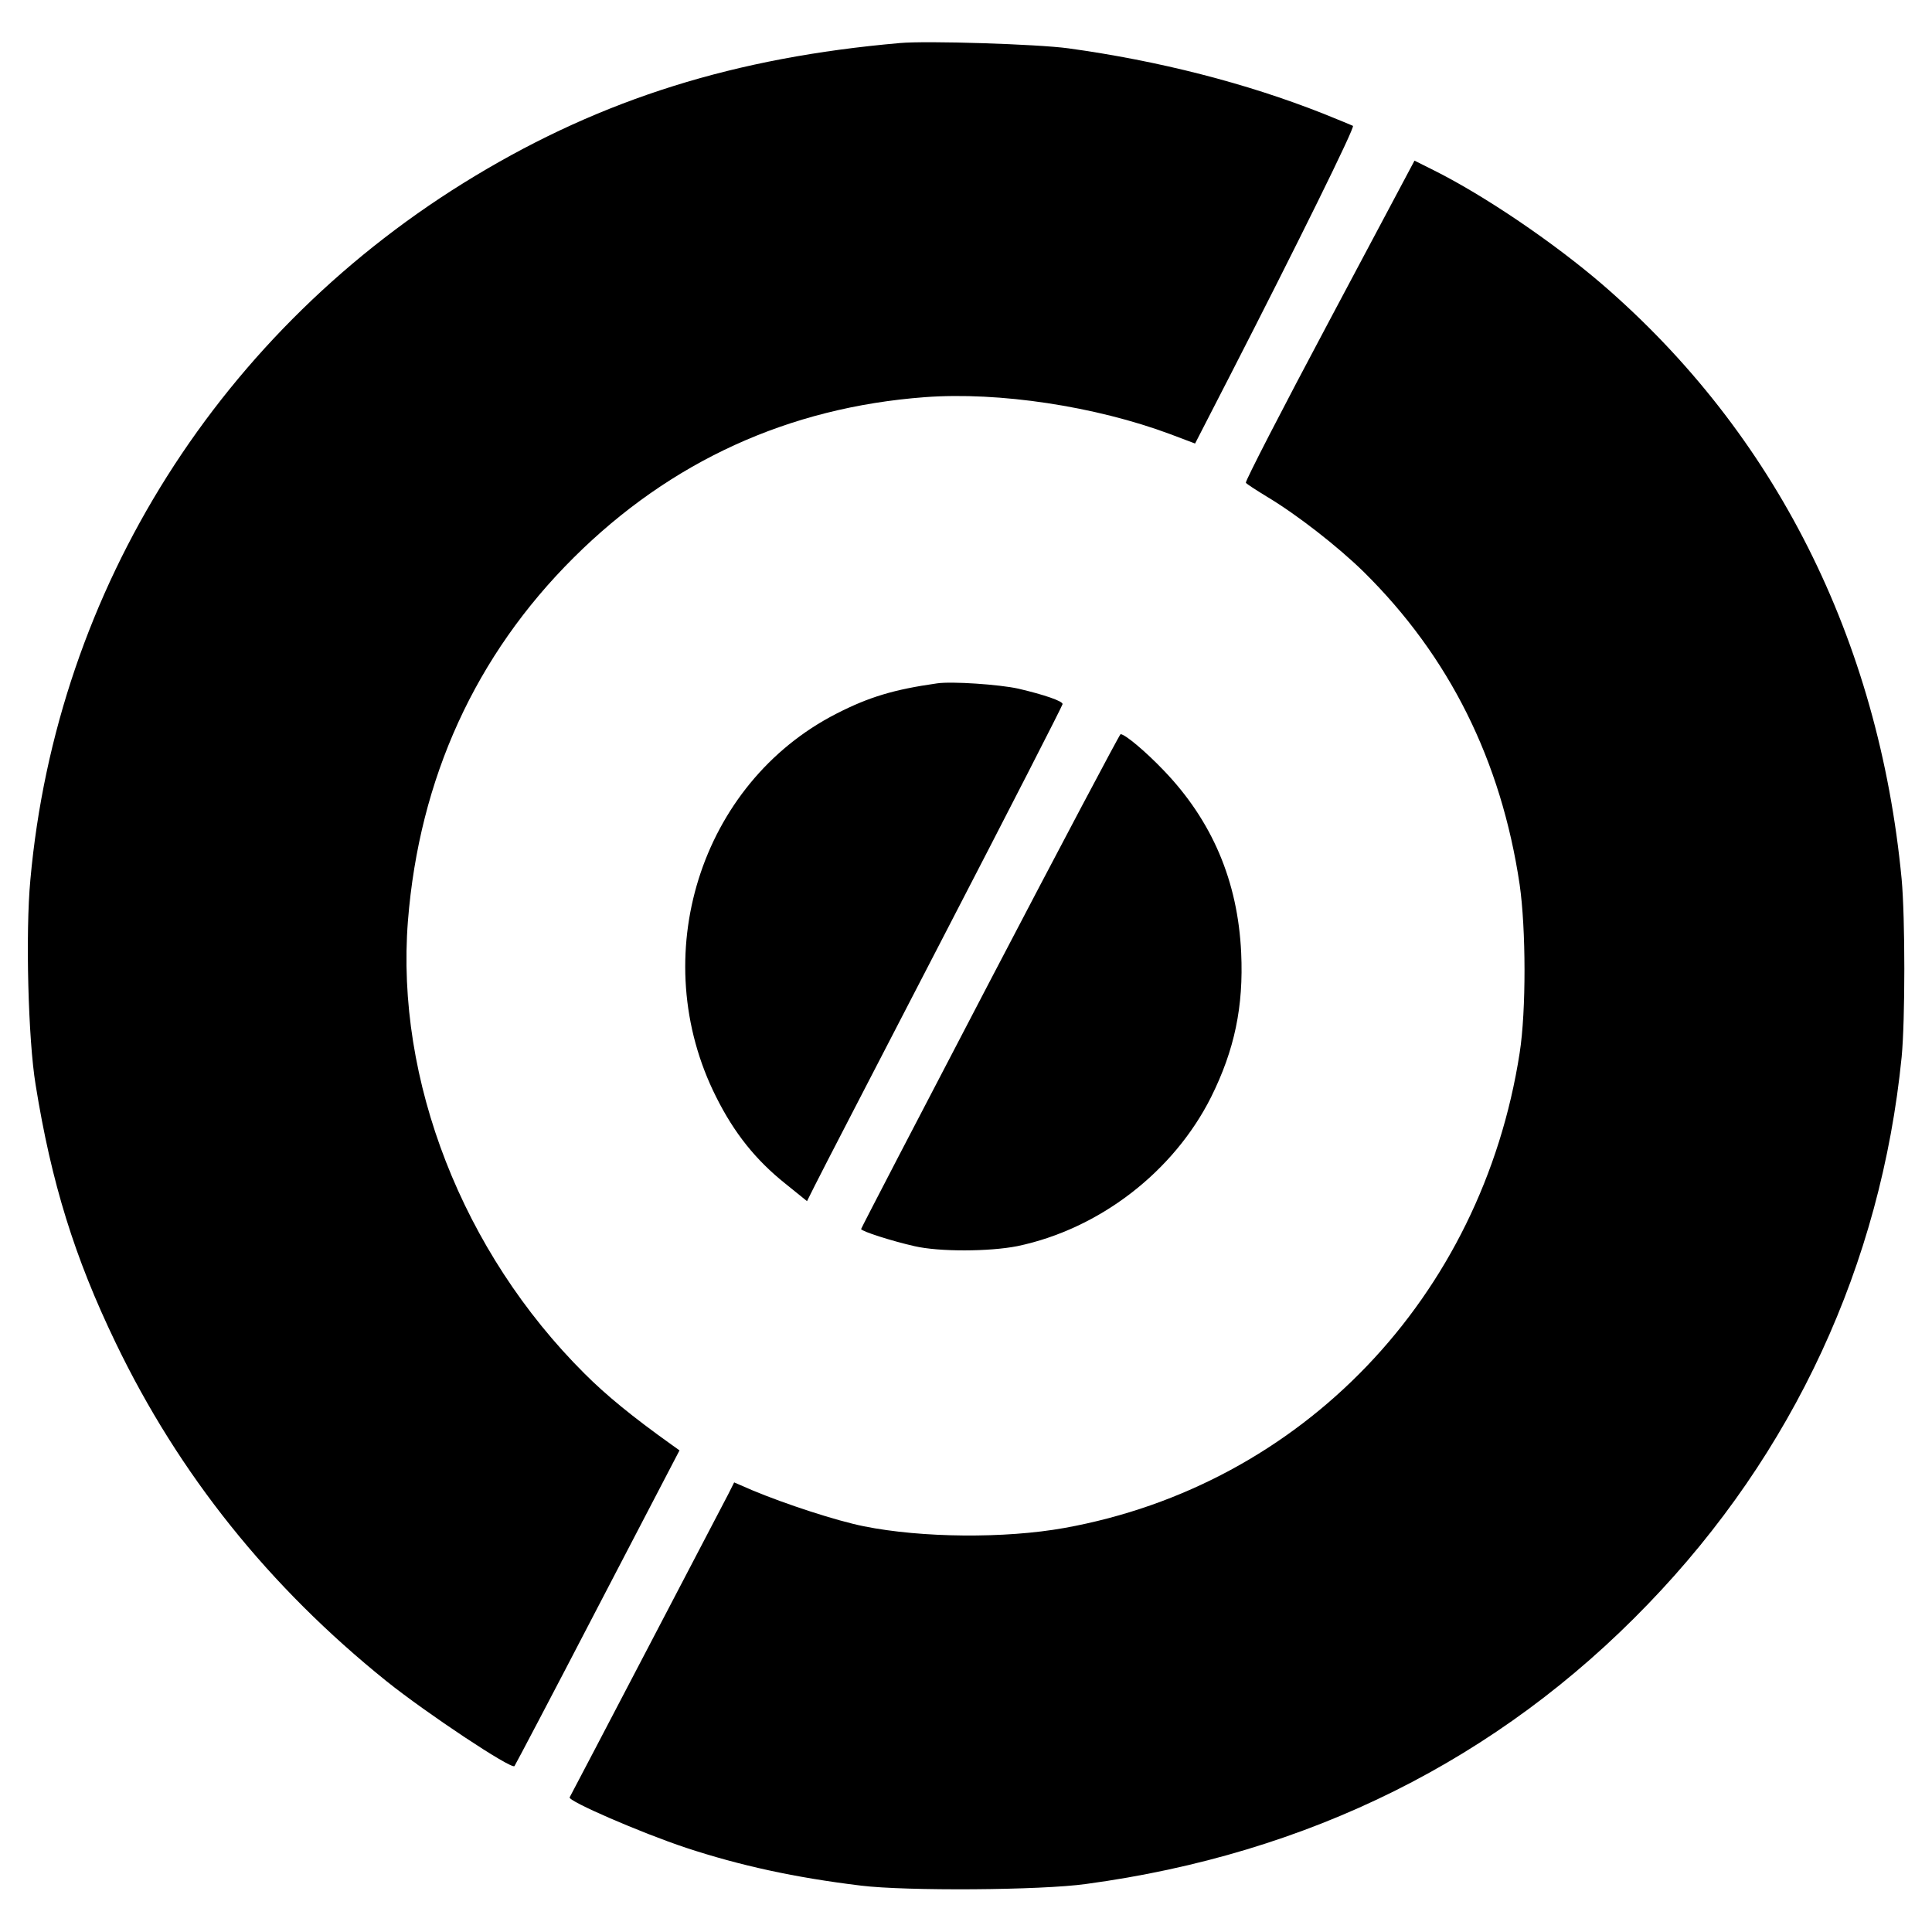 <?xml version="1.0" standalone="no"?>
<!DOCTYPE svg PUBLIC "-//W3C//DTD SVG 20010904//EN"
 "http://www.w3.org/TR/2001/REC-SVG-20010904/DTD/svg10.dtd">
<svg version="1.0" xmlns="http://www.w3.org/2000/svg"
 width="700pt" height="700pt" viewBox="0 0 700 700"
 preserveAspectRatio="xMidYMid meet">
<g transform="translate(0,700) scale(0.1,-0.1)"
fill="#000000" stroke="none">
<path d="M3260 6844 c-596 -52 -1075 -202 -1538 -481 -922 -555 -1517 -1496
-1612 -2551 -18 -191 -8 -579 19 -742 57 -355 141 -626 290 -935 230 -478 556
-884 981 -1226 146 -117 452 -320 464 -308 2 2 138 260 301 574 l297 570 -28
20 c-143 102 -238 180 -316 258 -442 440 -685 1063 -640 1640 41 517 245 963
601 1317 351 349 779 544 1272 581 269 20 618 -33 889 -134 l90 -34 129 251
c239 466 451 895 443 900 -4 2 -52 22 -107 44 -280 111 -598 192 -925 237
-110 15 -513 28 -610 19z"/>
<path d="M4817 5839 c-170 -319 -306 -583 -303 -588 3 -5 38 -27 77 -51 107
-64 255 -179 350 -272 310 -306 498 -683 565 -1133 23 -160 24 -457 0 -610
-137 -885 -789 -1566 -1649 -1721 -216 -39 -519 -36 -727 6 -100 20 -283 80
-403 130 l-67 29 -21 -42 c-25 -48 -569 -1089 -575 -1099 -8 -13 257 -128 422
-183 194 -64 394 -108 634 -137 162 -20 652 -17 815 6 807 109 1494 451 2036
1014 527 546 844 1231 919 1982 13 135 13 503 0 645 -83 869 -459 1615 -1085
2155 -177 152 -426 321 -610 413 l-70 35 -308 -579z"/>
<path d="M3395 4524 c-155 -22 -246 -49 -365 -110 -494 -253 -691 -881 -435
-1389 65 -130 143 -228 251 -314 l78 -63 29 58 c16 33 225 436 463 896 239
461 434 842 434 847 0 11 -67 34 -161 56 -68 15 -241 27 -294 19z"/>
<path d="M3587 3446 c-257 -492 -467 -896 -467 -899 0 -8 113 -44 193 -62 90
-21 272 -20 373 0 297 62 566 269 702 540 85 171 118 328 109 523 -12 259
-105 478 -281 661 -66 69 -140 131 -156 131 -3 0 -216 -402 -473 -894z"/>
</g>
</svg>
